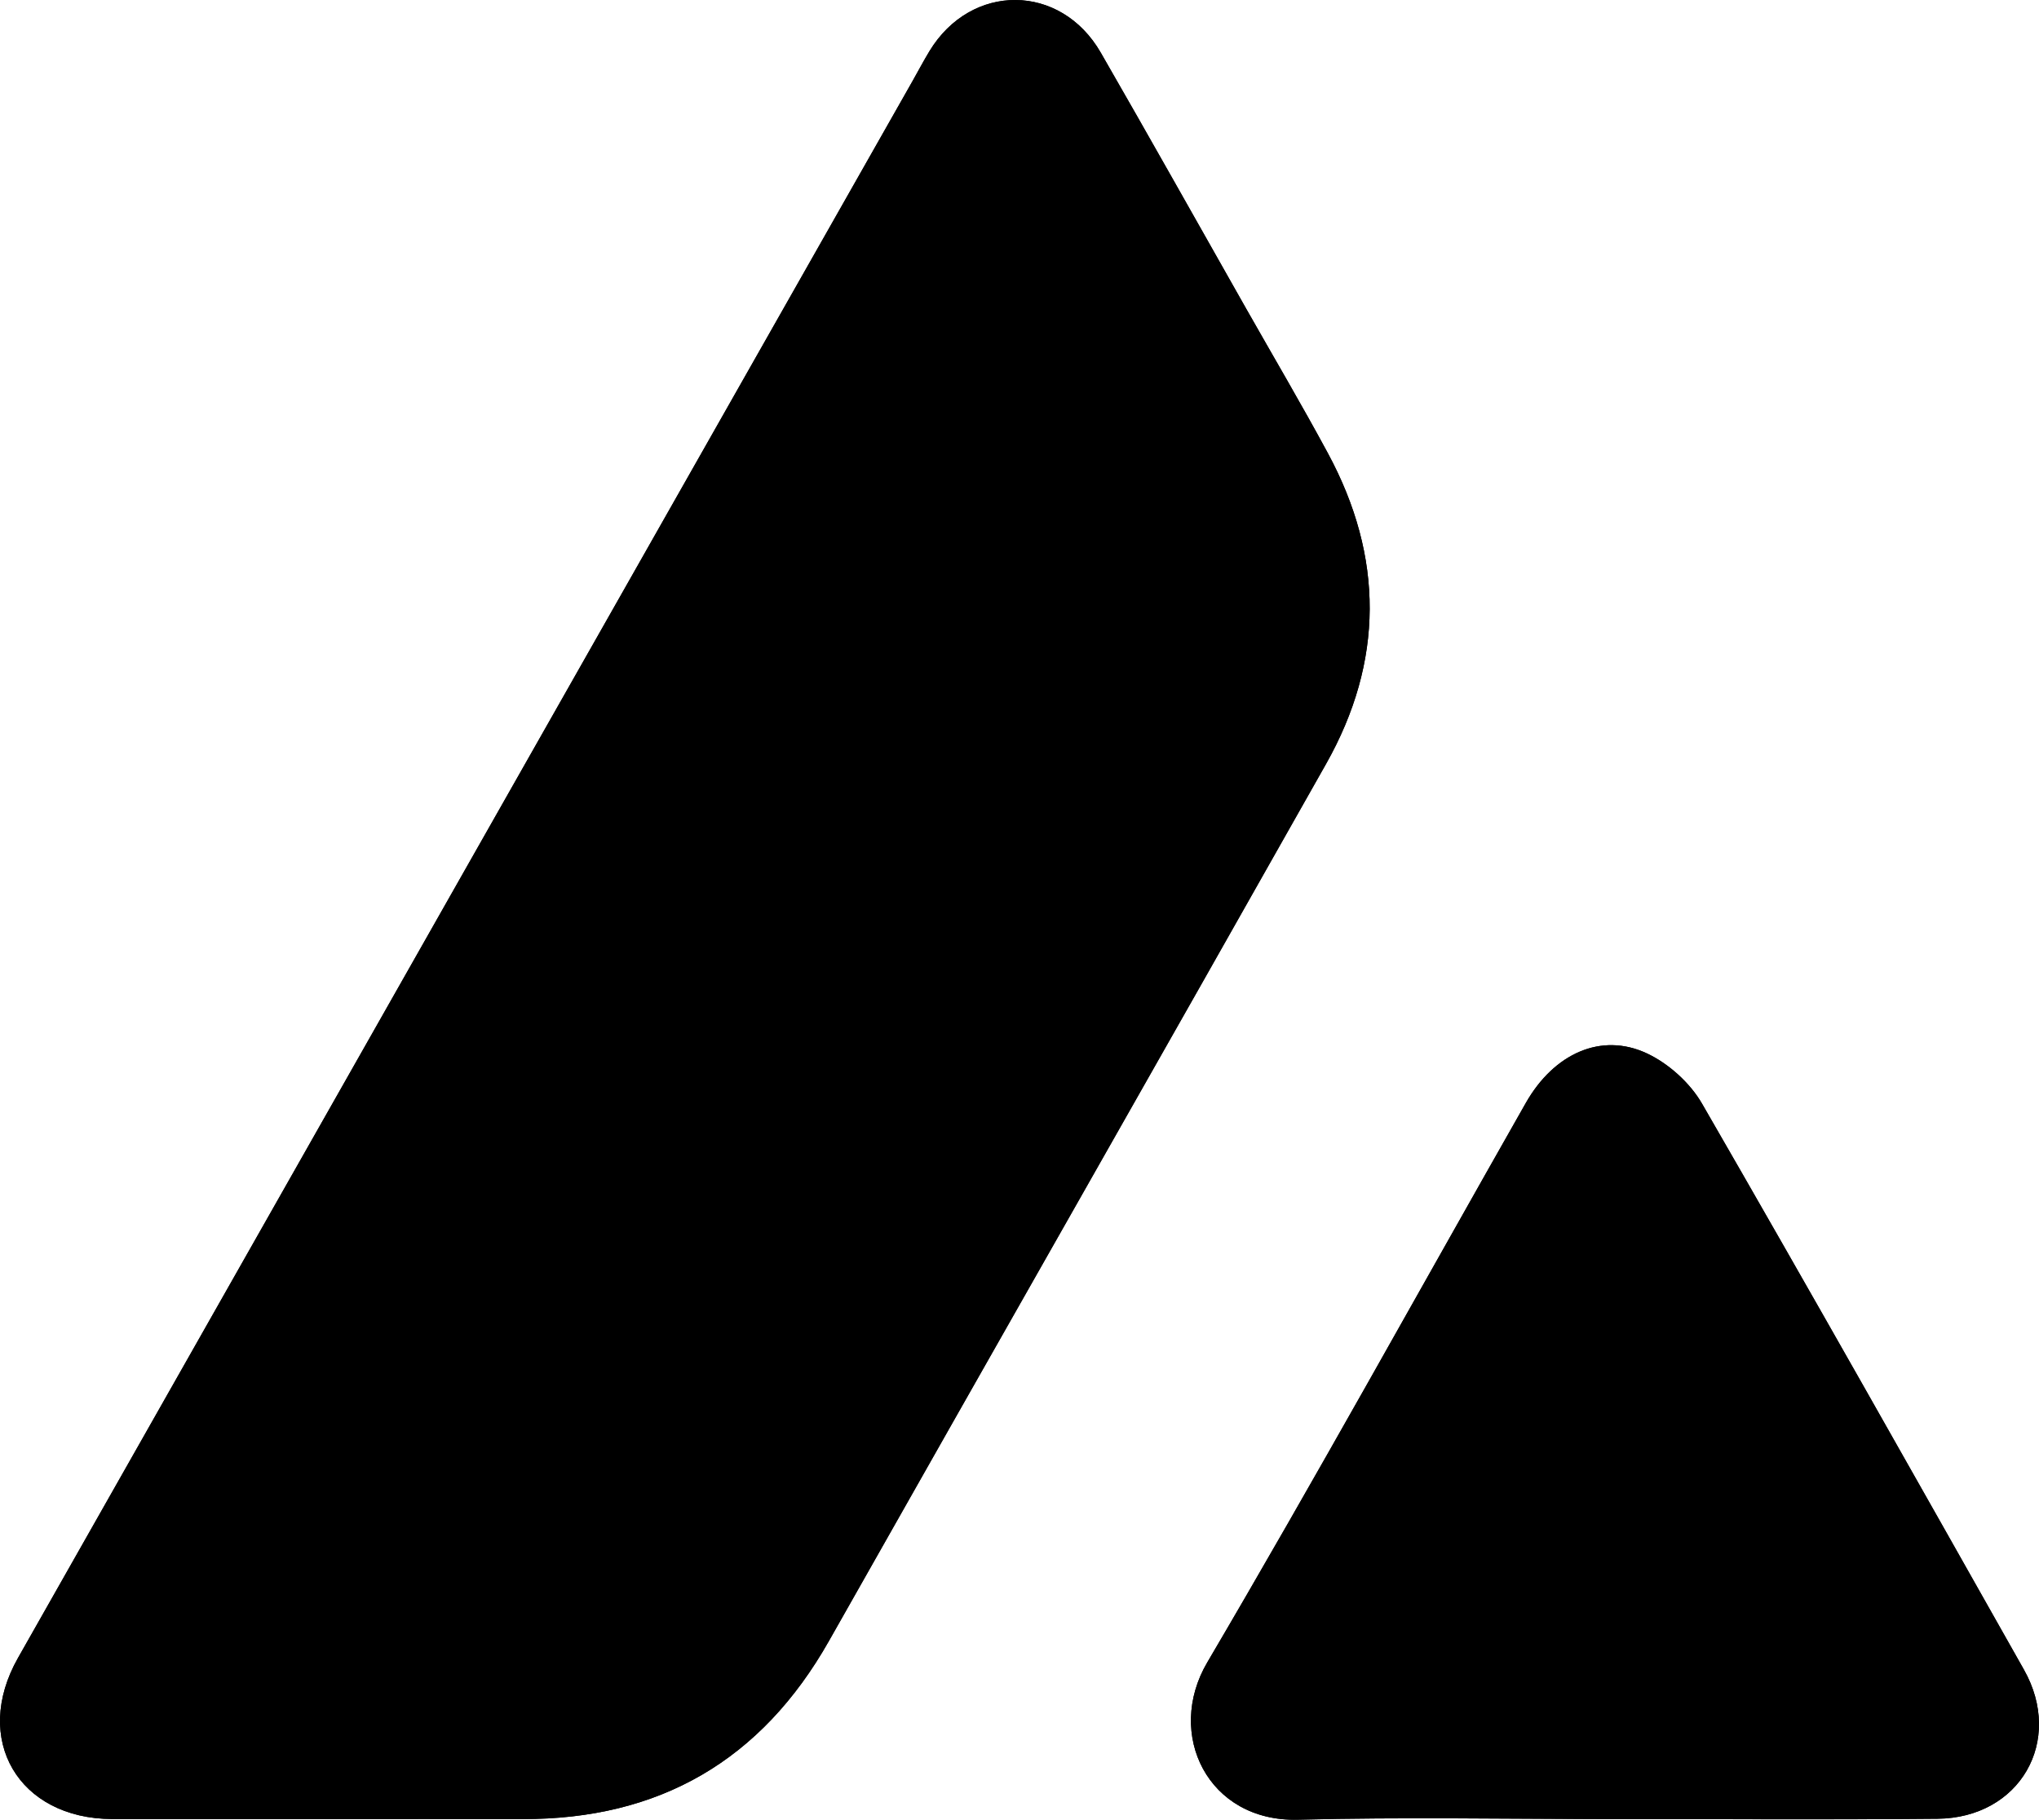 <?xml version="1.0" encoding="UTF-8"?>
<svg id="Layer_2" data-name="Layer 2" xmlns="http://www.w3.org/2000/svg" viewBox="0 0 800 714.13">
  <g id="Layer_1-2" data-name="Layer 1">
    <g>
      <path d="M127.39,713.87c25.89,0,51.77-.05,77.66,.01,53.71,.13,93.68-23.04,120.2-69.91,64.92-114.77,130.21-229.34,195.03-344.16,22.72-40.25,22.69-81.24,.74-121.92-10.34-19.15-21.4-37.91-32.13-56.84-18.98-33.48-37.8-67.06-57.01-100.41-15.75-27.33-50.85-27.5-67.19-.57-2.29,3.77-4.35,7.69-6.52,11.53C241.11,237.93,124.05,444.26,7.06,650.63c-18.11,31.95,.2,63.13,36.98,63.23,27.78,.08,55.56,.02,83.34,0Zm505.88-.01c42.3,0,84.6,.31,126.89-.1,32.35-.32,49.73-30.55,33.91-58.54-41.89-74.15-83.7-148.34-126.28-222.09-4.7-8.15-13.14-15.76-21.66-19.74-17.89-8.36-36.45,.06-47.48,19.47-41.6,73.22-82.32,146.97-124.99,219.56-16.53,28.12,.23,62.62,35.57,61.71,41.32-1.06,82.69-.25,124.04-.26Z"/>
      <path d="M127.39,713.87c-27.78,0-55.56,.07-83.34-.01-36.78-.1-55.1-31.28-36.98-63.23C124.05,444.26,241.11,237.93,358.15,31.59c2.18-3.84,4.23-7.76,6.52-11.53,16.34-26.93,51.45-26.76,67.19,.57,19.21,33.35,38.03,66.93,57.01,100.41,10.74,18.93,21.79,37.69,32.13,56.84,21.96,40.68,21.99,81.67-.74,121.92-64.82,114.83-130.11,229.39-195.03,344.16-26.51,46.87-66.49,70.04-120.2,69.91-25.89-.06-51.77-.01-77.66,0Z"/>
      <path d="M633.27,713.86c-41.35,0-82.72-.81-124.04,.25-35.34,.91-52.1-33.59-35.57-61.71,42.68-72.59,83.39-146.34,124.99-219.56,11.03-19.41,29.59-27.83,47.48-19.47,8.52,3.98,16.96,11.59,21.66,19.74,42.58,73.75,84.4,147.95,126.28,222.09,15.81,27.99-1.56,58.23-33.91,58.54-42.29,.42-84.59,.1-126.89,.11Z"/>
    </g>
  </g>
</svg>
